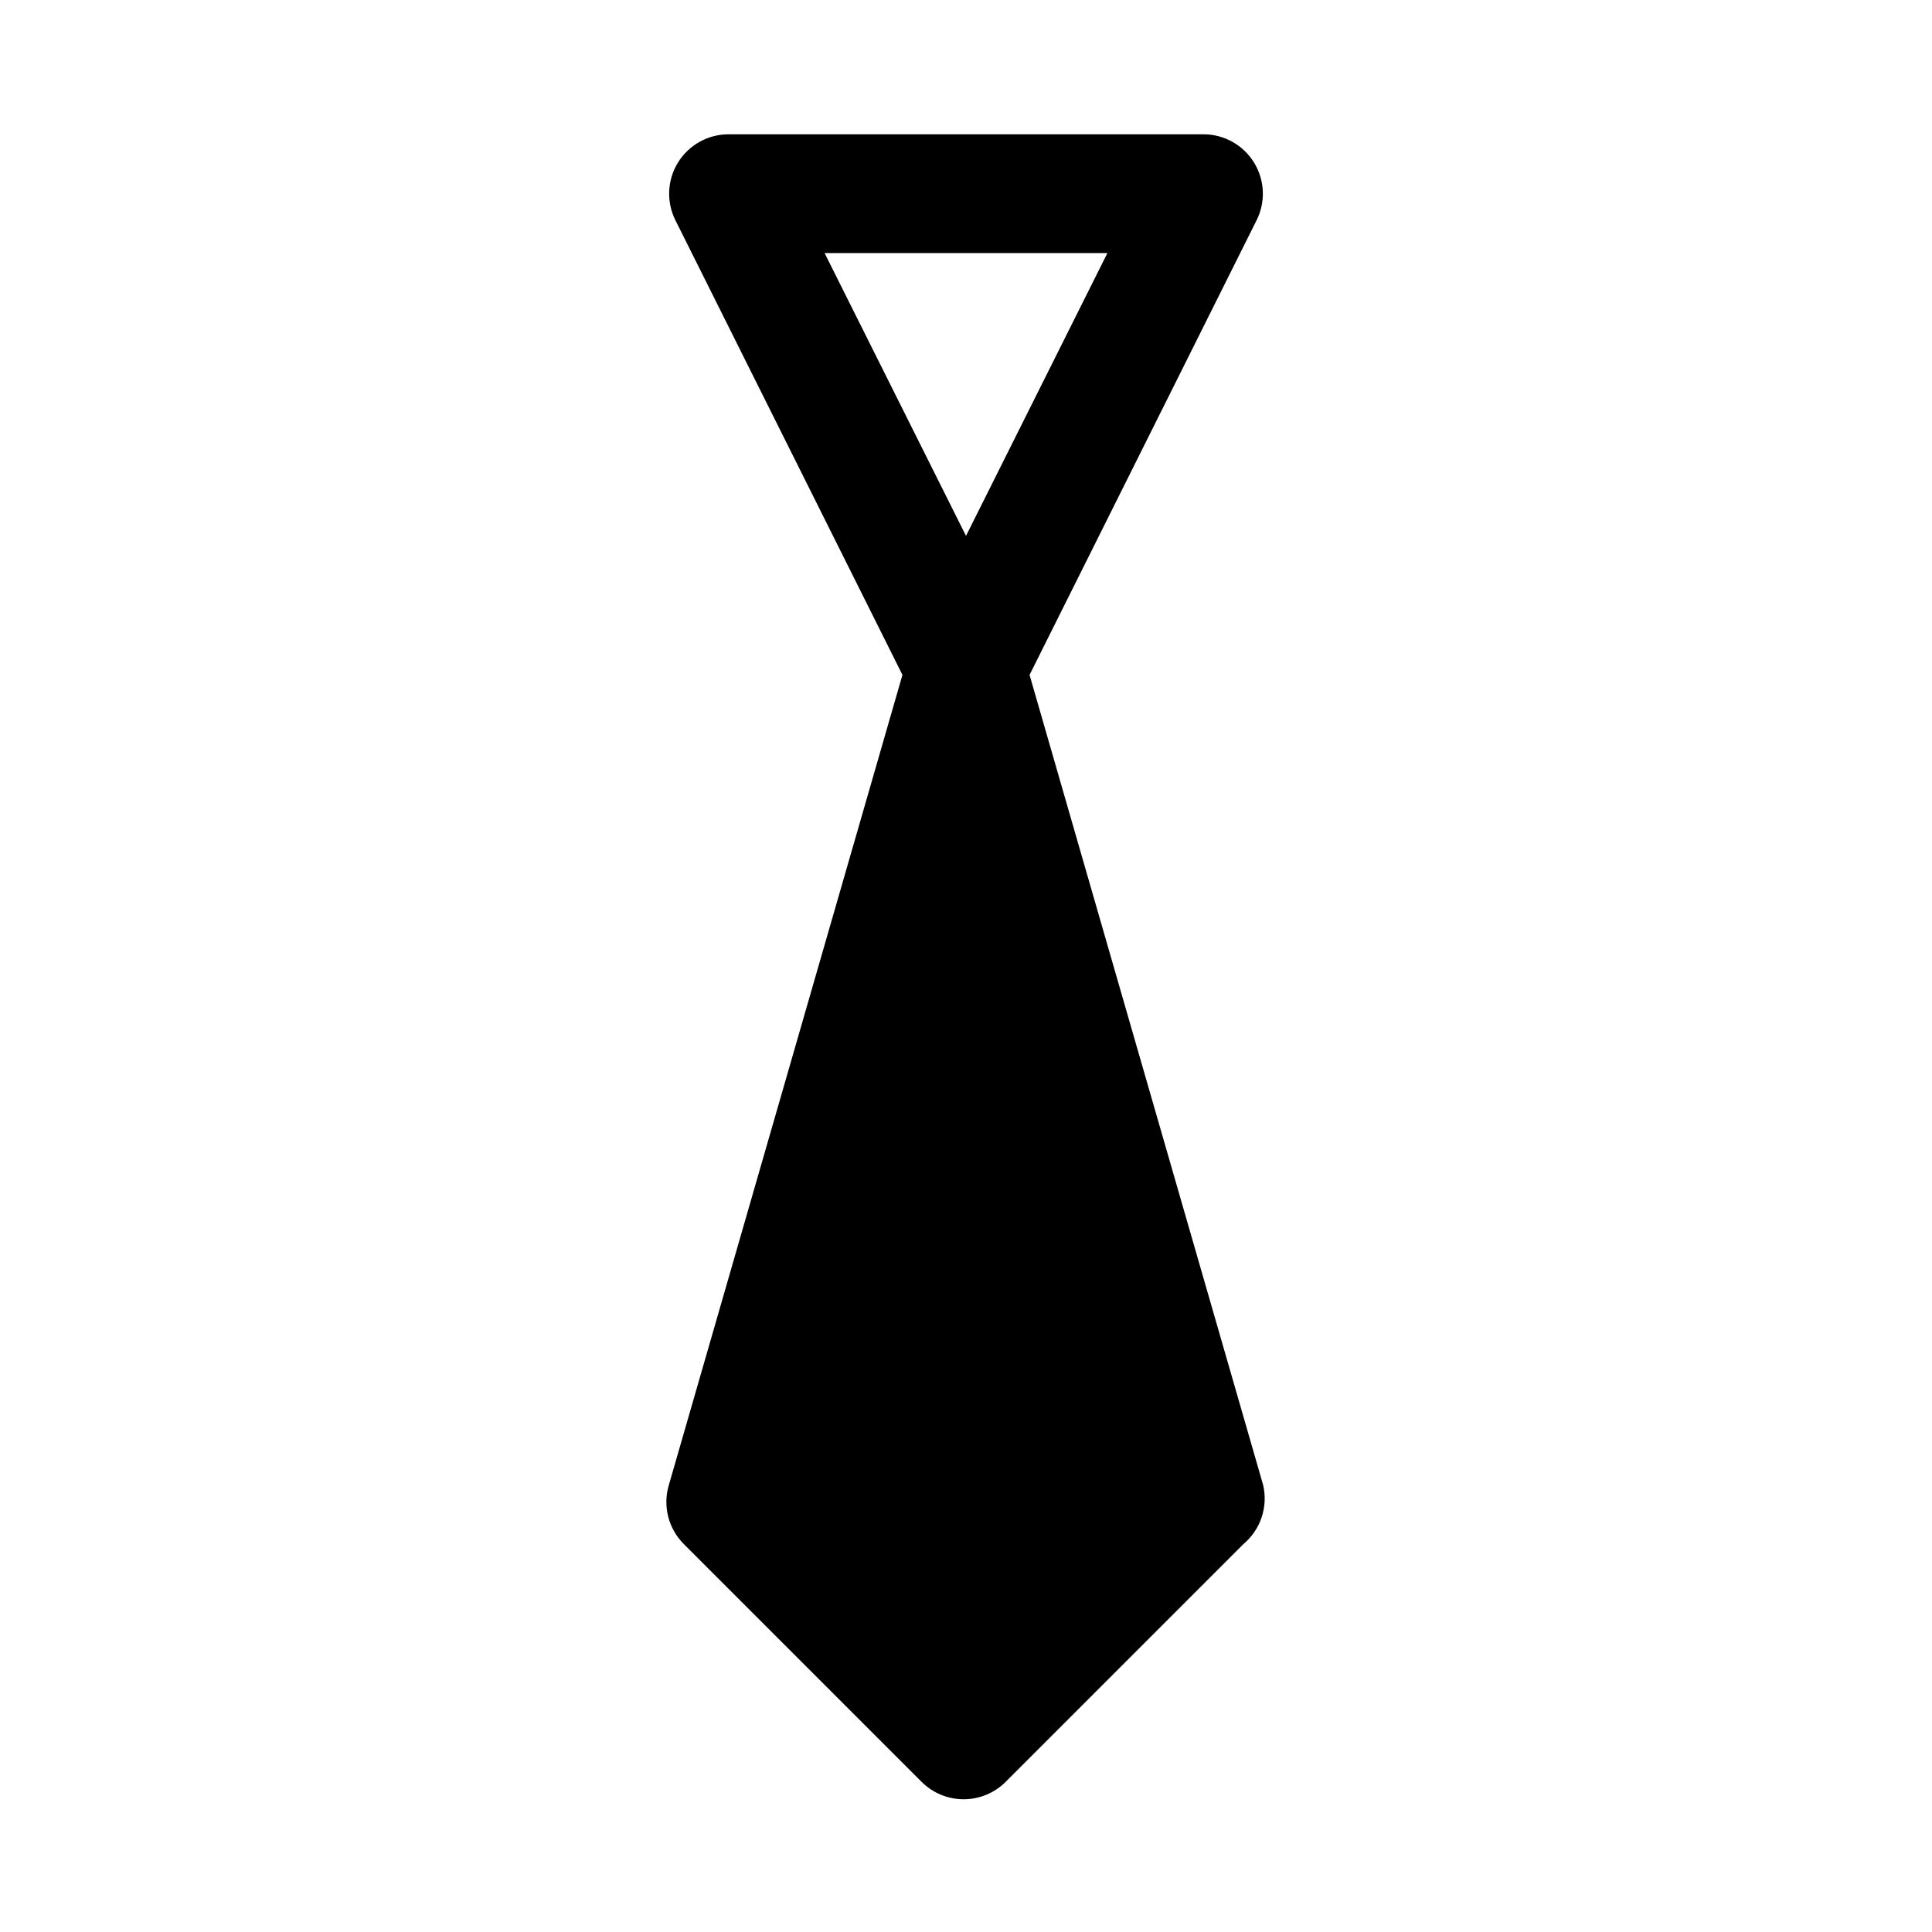 <?xml version="1.0" encoding="UTF-8"?>
<!-- Uploaded to: SVG Repo, www.svgrepo.com, Generator: SVG Repo Mixer Tools -->
<svg fill="#000000" width="800px" height="800px" version="1.1" viewBox="144 144 512 512" xmlns="http://www.w3.org/2000/svg">
 <path d="m478.72 537.45-61.875-214.59 60.141-120.44h0.004c2.453-4.871 2.211-10.668-0.645-15.32-2.852-4.652-7.914-7.492-13.367-7.508h-125.95c-5.457 0.016-10.516 2.856-13.371 7.508-2.856 4.652-3.098 10.449-0.641 15.32l60.141 120.44-61.875 214.59c-0.836 2.734-0.91 5.644-0.215 8.418 0.691 2.773 2.129 5.305 4.152 7.324l62.977 62.977c2.957 2.981 6.981 4.656 11.176 4.656 4.199 0 8.223-1.676 11.18-4.656l62.977-62.977c2.246-1.879 3.922-4.352 4.836-7.133 0.918-2.781 1.043-5.762 0.359-8.609zm-41.25-326.38-37.469 74.941-37.473-74.941z"/>
</svg>